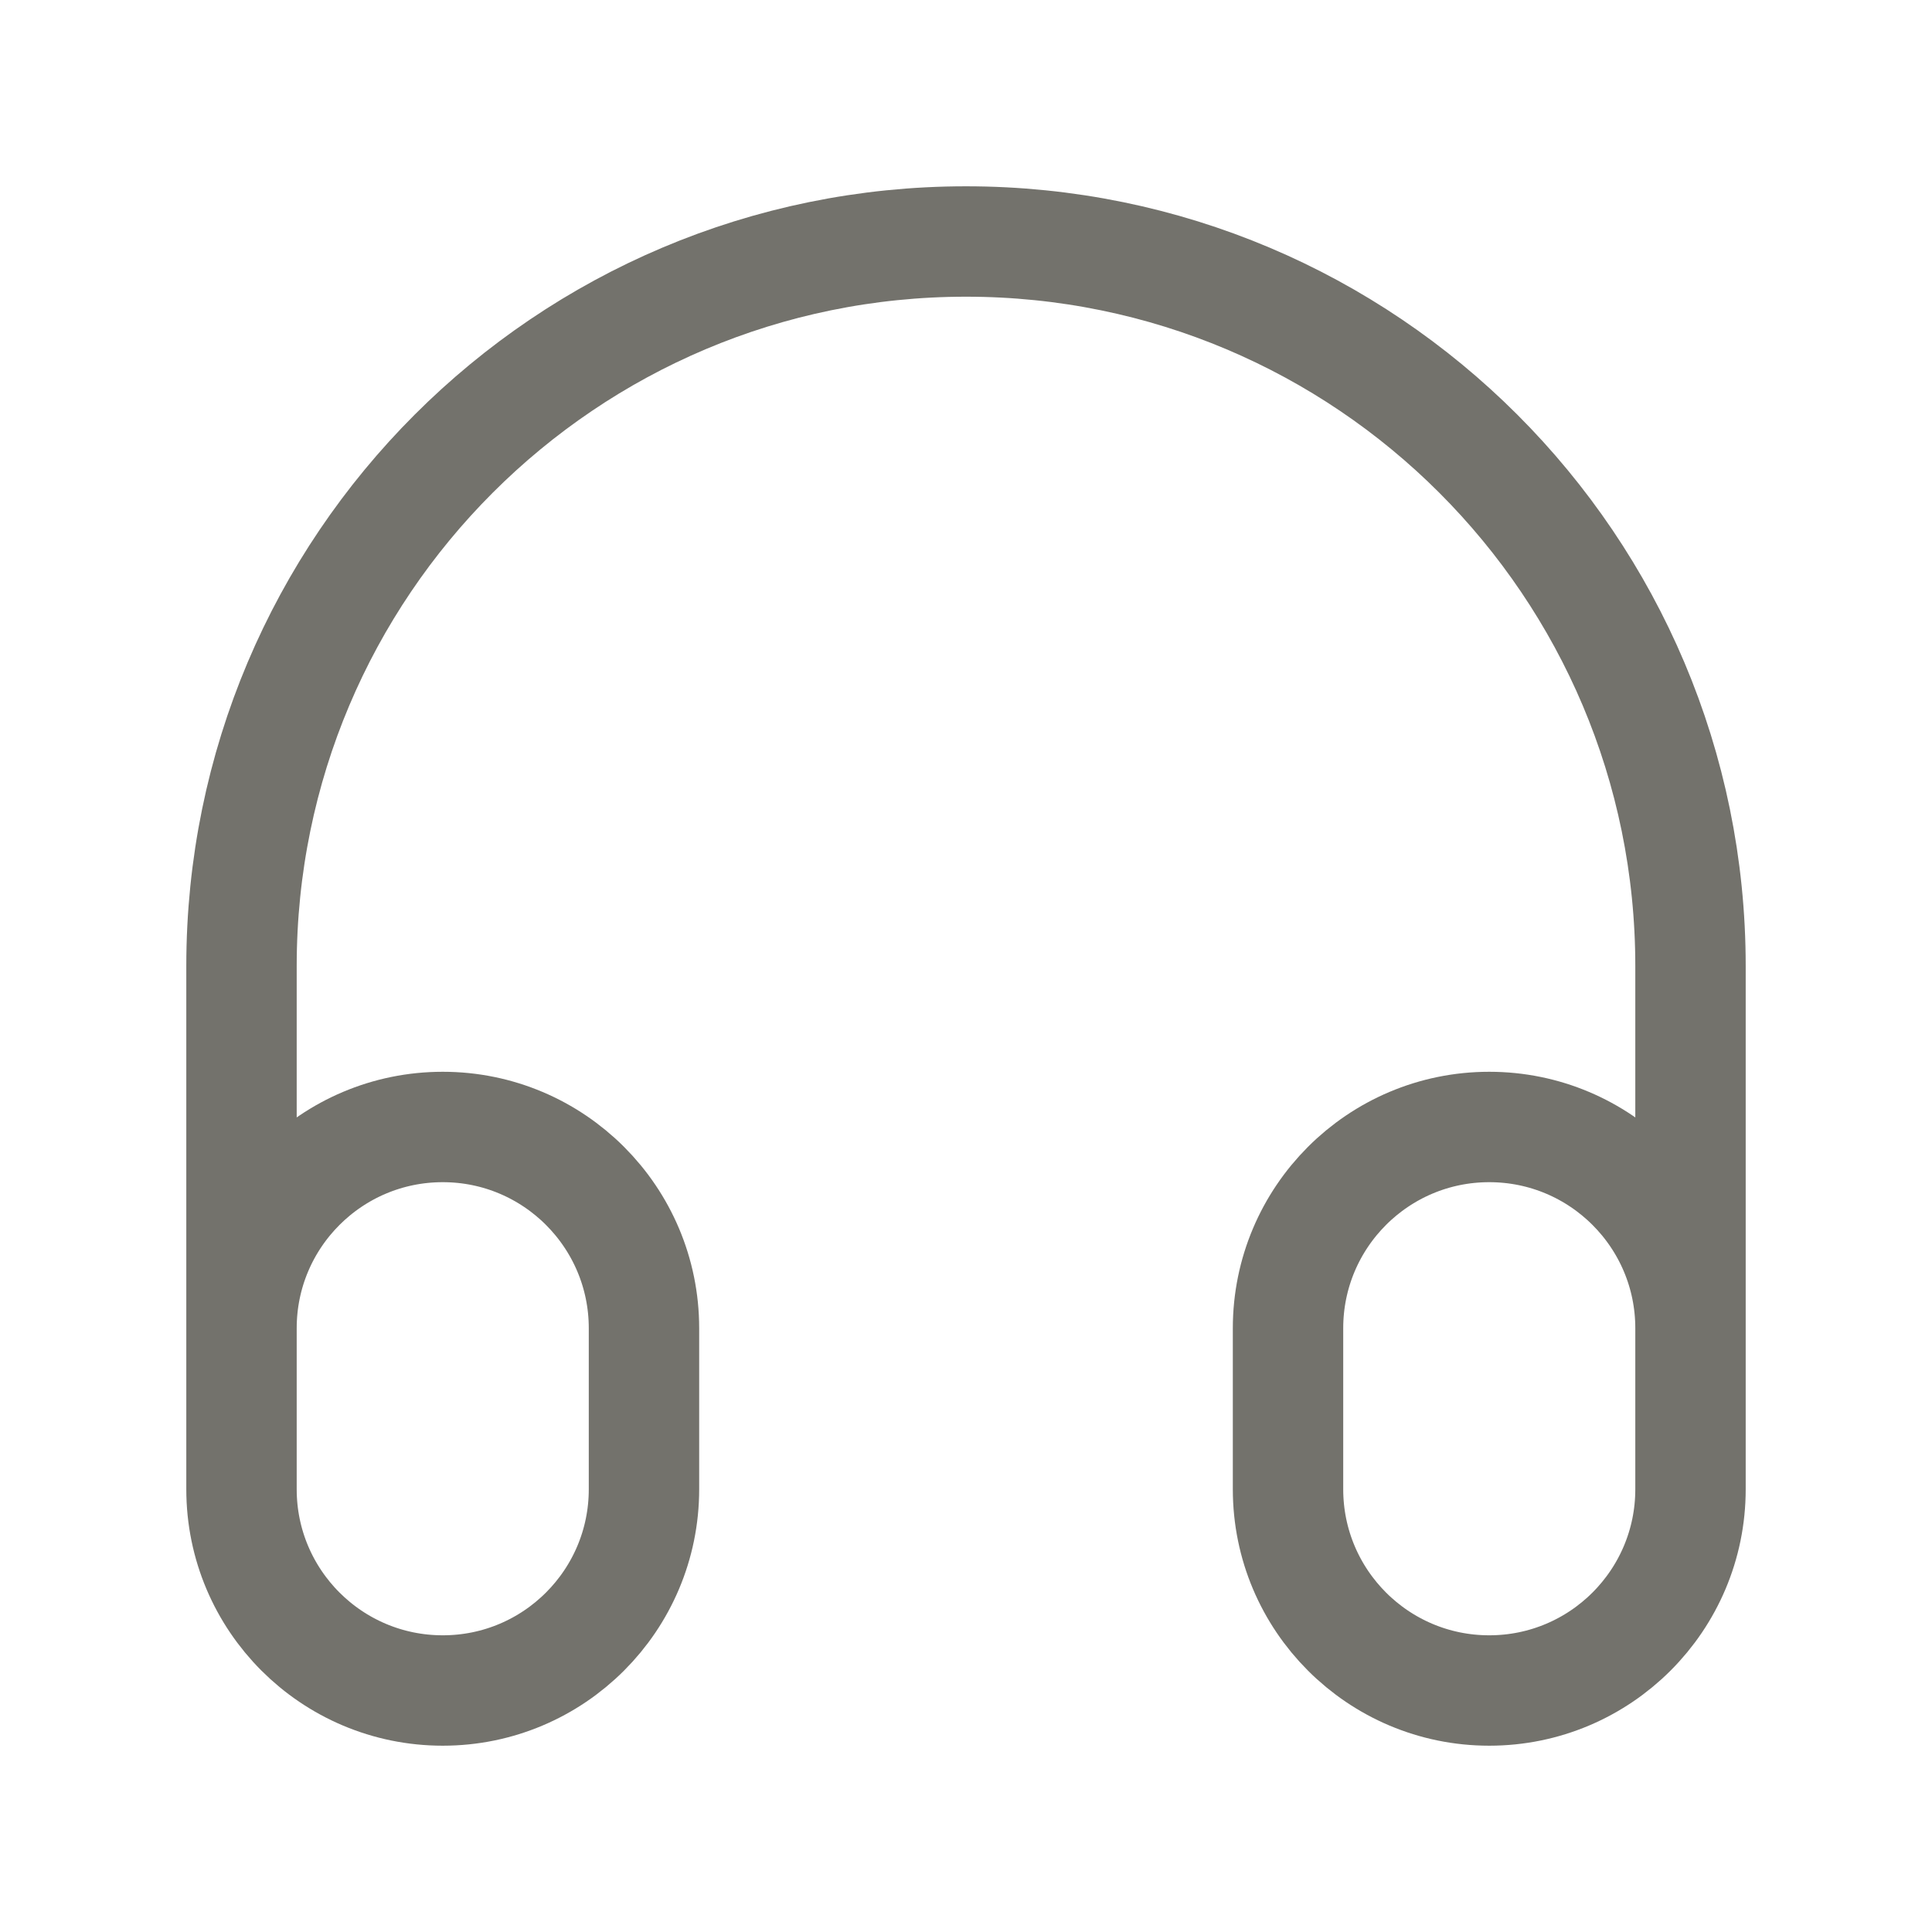 <svg width="28" height="28" viewBox="0 0 28 28" fill="none" xmlns="http://www.w3.org/2000/svg">
    <path d="M24.5 21V14C24.5 8.201 19.799 3.5 14 3.5C8.201 3.5 3.5 8.201 3.5 14V21M6.417 24.5C4.806 24.5 3.5 23.194 3.5 21.583V19.25C3.5 17.639 4.806 16.333 6.417 16.333C8.027 16.333 9.333 17.639 9.333 19.25V21.583C9.333 23.194 8.027 24.5 6.417 24.5ZM21.583 24.5C19.973 24.5 18.667 23.194 18.667 21.583V19.25C18.667 17.639 19.973 16.333 21.583 16.333C23.194 16.333 24.5 17.639 24.5 19.25V21.583C24.5 23.194 23.194 24.5 21.583 24.5Z" stroke="#73726C" stroke-width="1.6" stroke-linecap="round" stroke-linejoin="round"/>
</svg>
